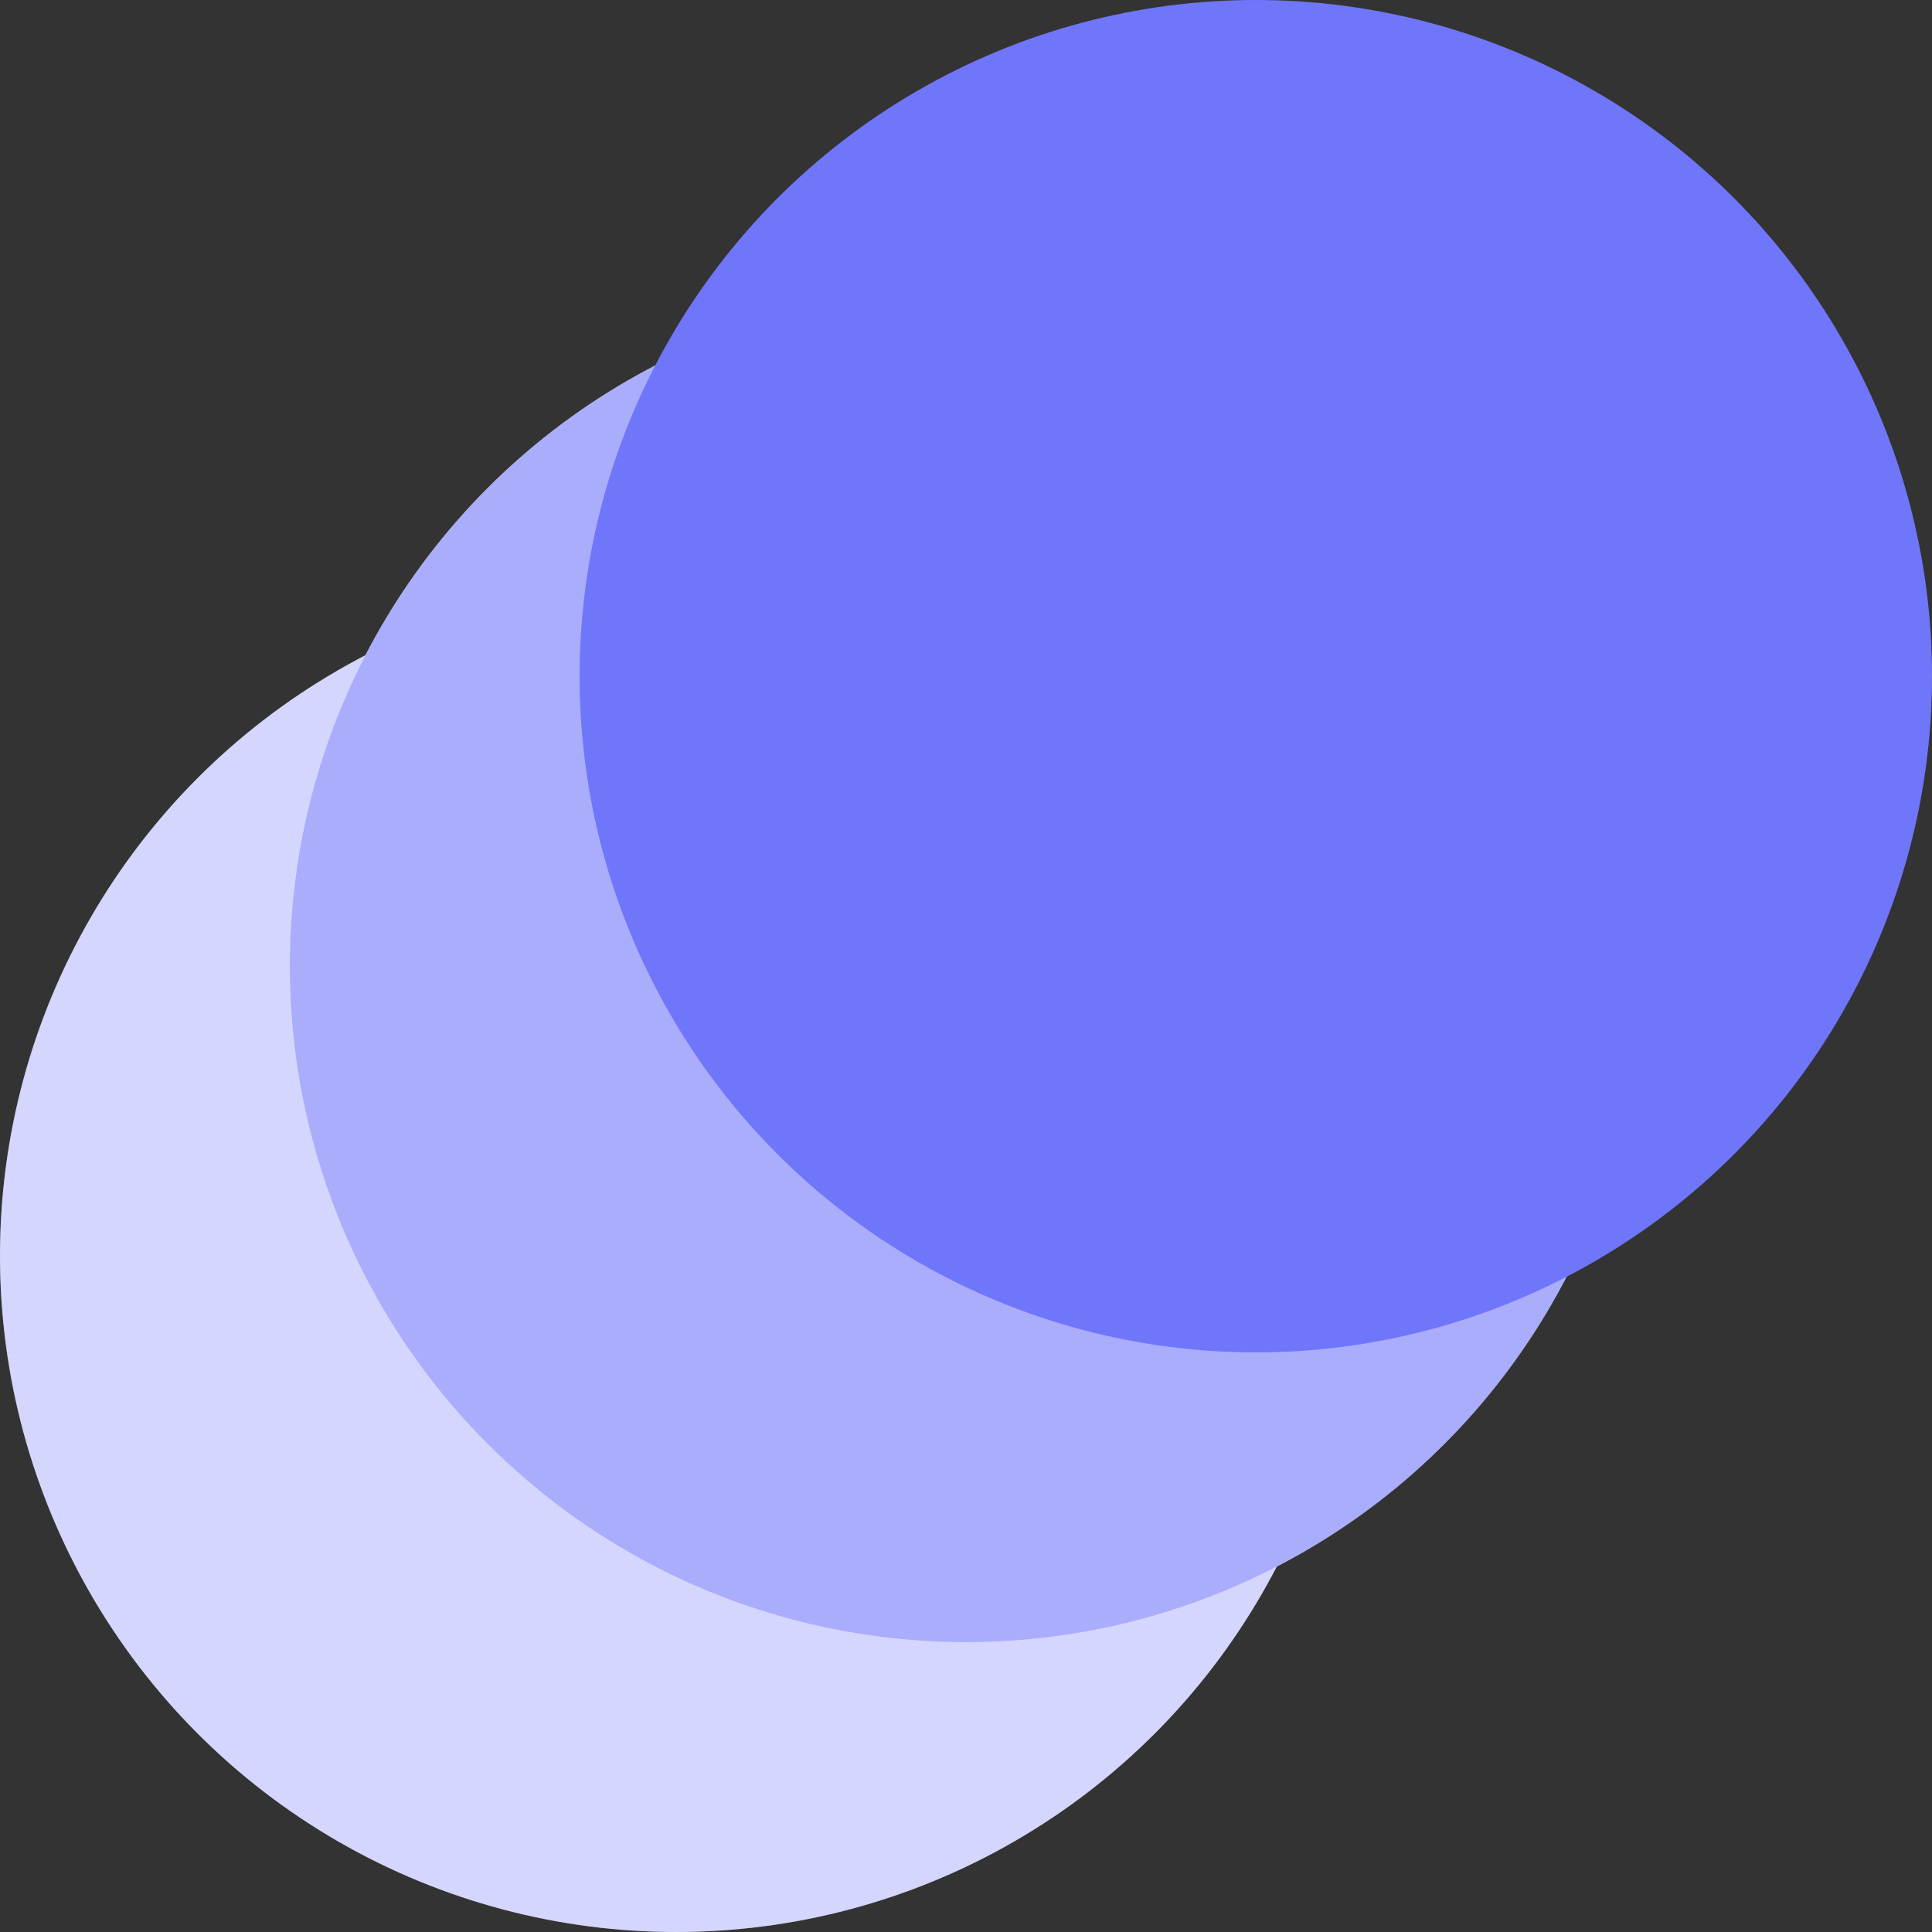 <svg height="1em" width="1em" class="icon" viewBox="0 0 16 16" xmlns="http://www.w3.org/2000/svg" style="color: #7076fa;"><rect x="0" y="0" width="16" height="16" fill="#333333" stroke="none"/><g transform="translate(0 4.8)"><circle cx="5.6" cy="5.6" fill="#FFF" r="5.6"></circle><circle cx="5.6" cy="5.6" fill="currentColor" fill-opacity=".3" r="5.6"></circle></g><g transform="translate(2.4 2.4)"><circle cx="5.6" cy="5.6" fill="#FFF" r="5.6"></circle><circle cx="5.6" cy="5.6" fill="currentColor" fill-opacity=".6" r="5.6"></circle></g><circle cx="10.4" cy="5.6" fill="currentColor" r="5.6"></circle></svg>
